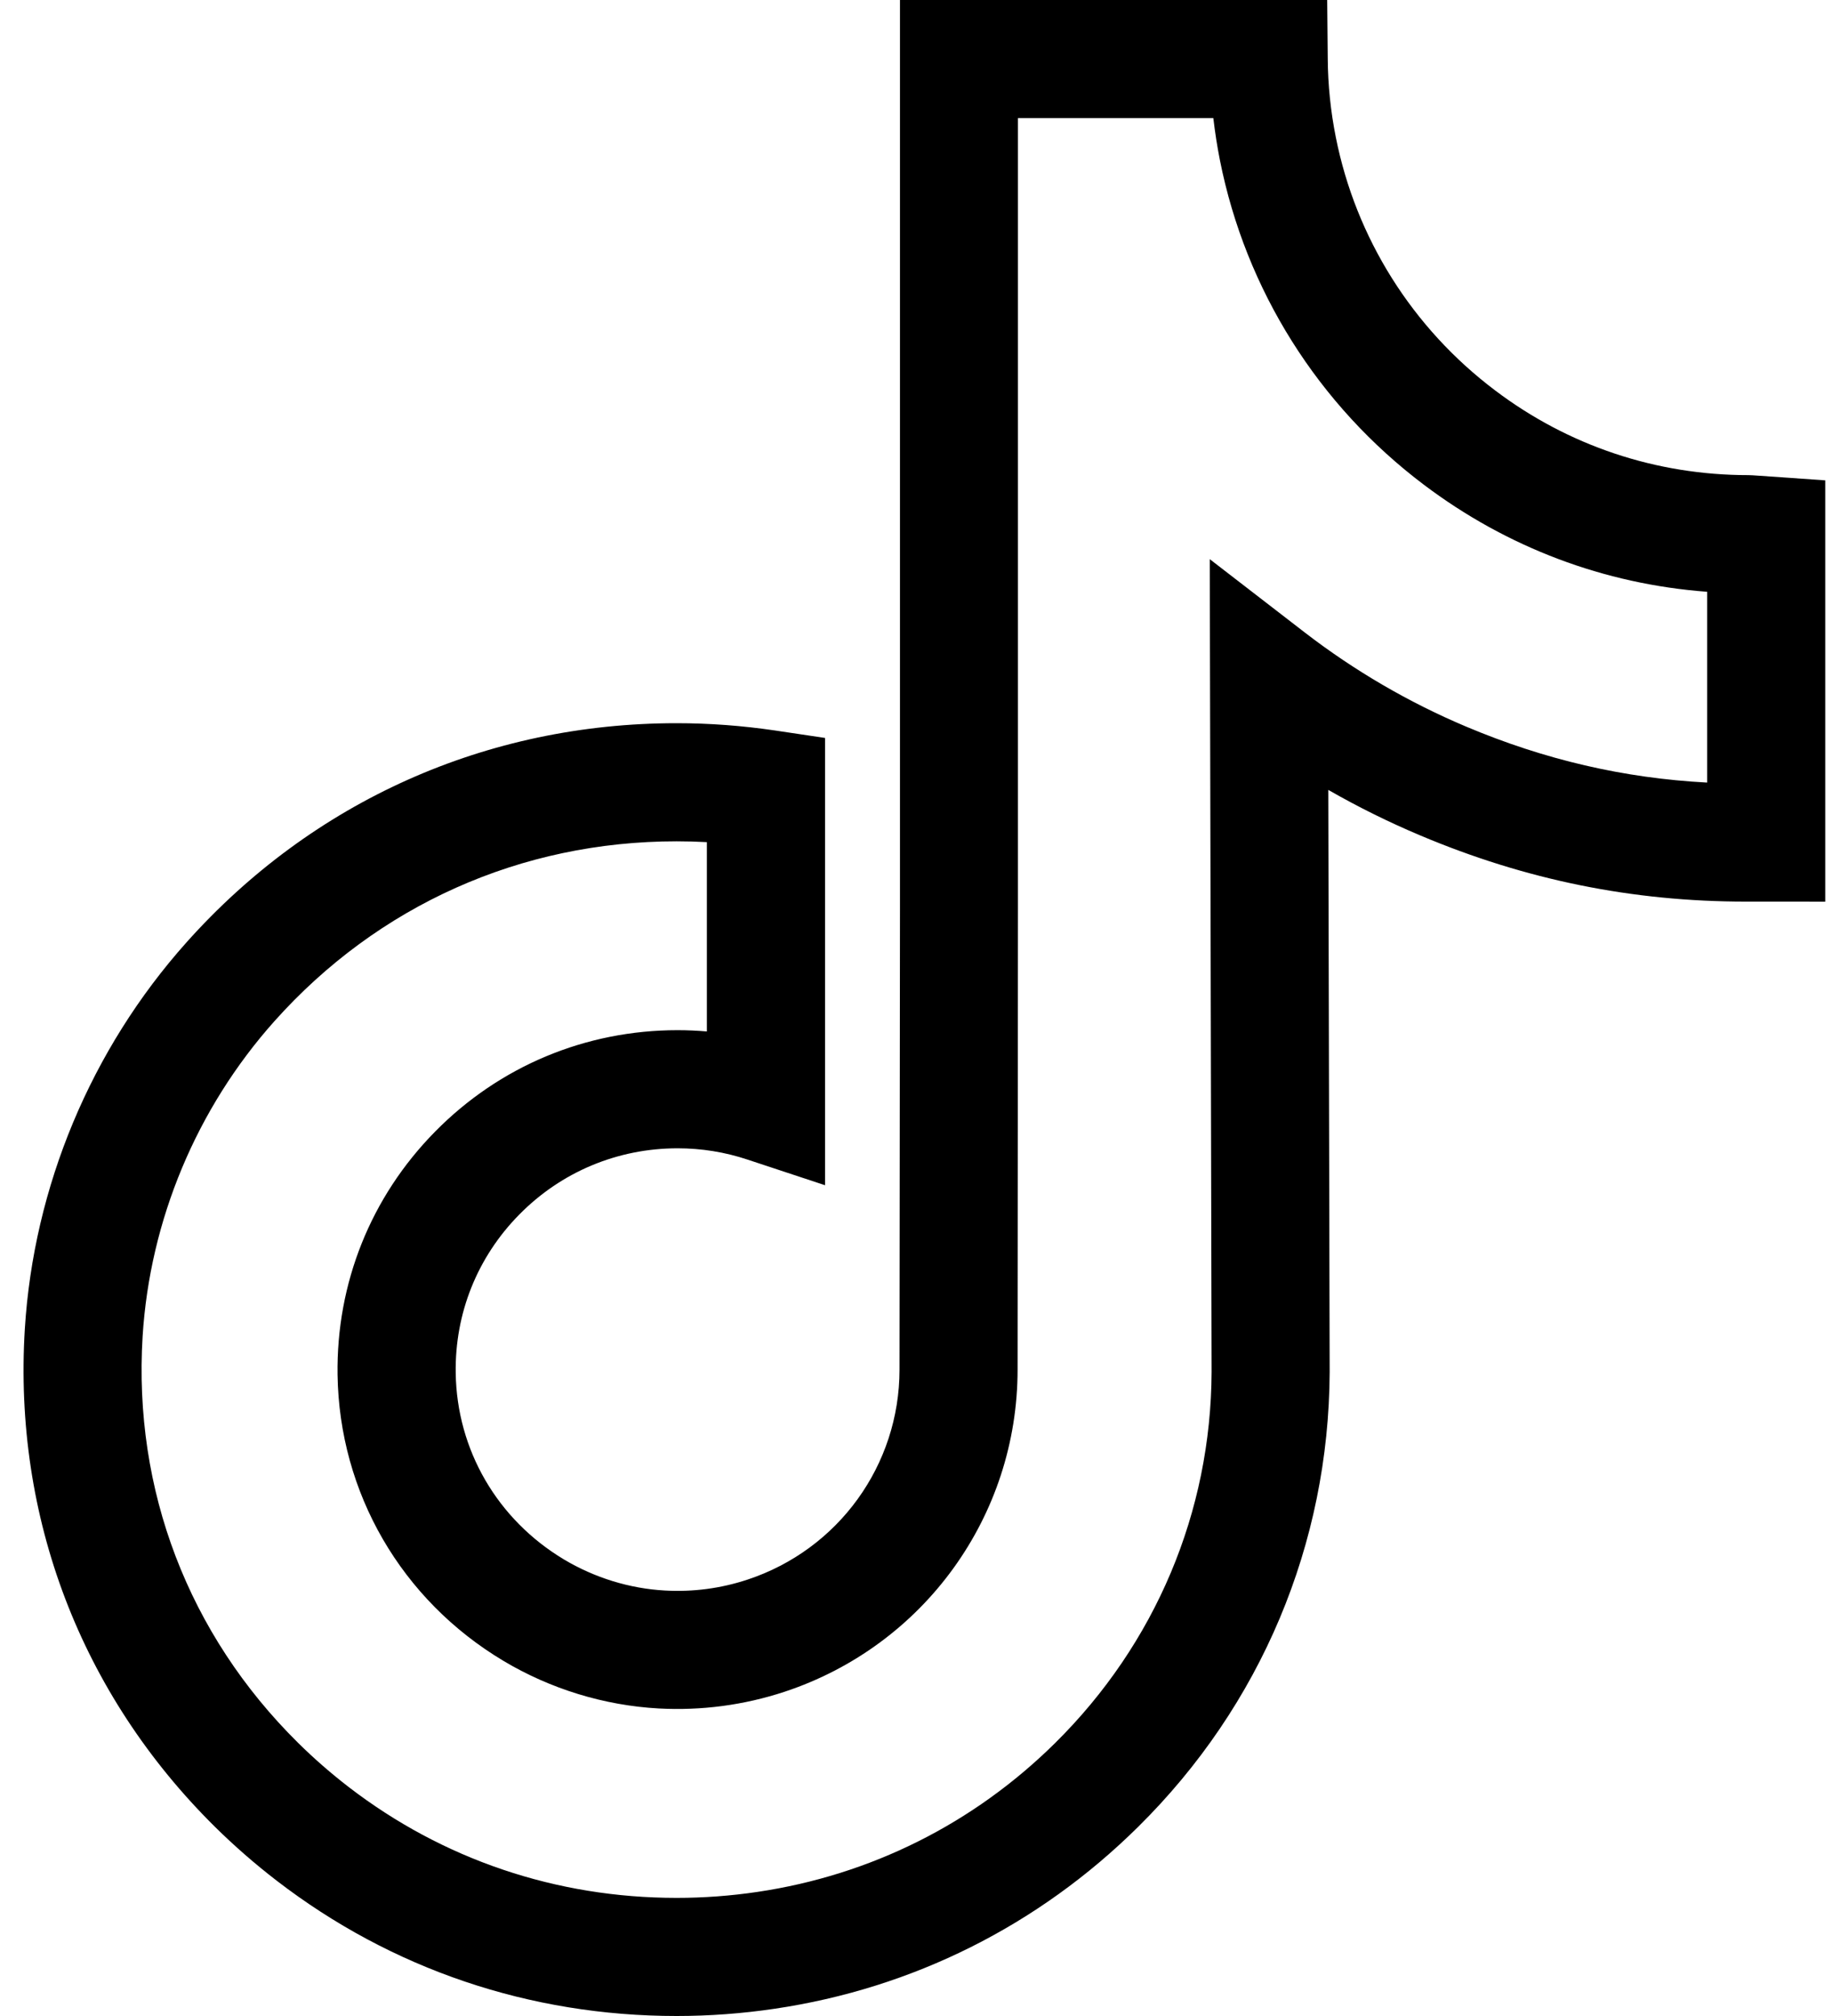 <svg width="20" height="22" viewBox="0 0 20 22" fill="none" xmlns="http://www.w3.org/2000/svg">
<path d="M7.387 22C5.785 22 4.275 21.489 3.019 20.522C2.785 20.342 2.559 20.145 2.348 19.937C0.882 18.488 0.145 16.558 0.271 14.503C0.367 12.95 0.993 11.452 2.034 10.286C3.413 8.742 5.314 7.892 7.387 7.892C7.744 7.892 8.103 7.919 8.457 7.971L9.007 8.053V12.934L8.16 12.654C7.914 12.572 7.657 12.531 7.398 12.531C6.742 12.531 6.128 12.788 5.669 13.254C5.211 13.718 4.965 14.332 4.975 14.983C4.987 15.822 5.429 16.582 6.157 17.018C6.492 17.218 6.874 17.336 7.261 17.357C7.567 17.374 7.869 17.334 8.16 17.238C9.153 16.91 9.82 15.989 9.82 14.946L9.825 9.885V0H14.489L14.495 0.639C14.497 0.928 14.527 1.217 14.583 1.497C14.802 2.599 15.42 3.581 16.323 4.261C17.124 4.866 18.081 5.185 19.088 5.185C19.111 5.185 19.111 5.185 19.327 5.2L19.926 5.242V9.195V9.84L19.711 9.839H19.283C19.279 9.839 19.276 9.839 19.272 9.839H19.066C19.065 9.839 19.064 9.839 19.063 9.839C17.821 9.839 16.657 9.603 15.503 9.116C15.159 8.971 14.824 8.805 14.501 8.62L14.516 14.971C14.508 16.849 13.766 18.611 12.425 19.936C11.338 21.011 9.966 21.698 8.456 21.921C8.105 21.973 7.745 22 7.387 22ZM7.387 9.181C5.686 9.181 4.126 9.879 2.995 11.145C2.146 12.096 1.636 13.316 1.557 14.582C1.454 16.26 2.057 17.836 3.254 19.019C3.427 19.19 3.613 19.352 3.805 19.5C4.834 20.292 6.073 20.711 7.387 20.711C7.682 20.711 7.978 20.689 8.268 20.646C9.504 20.463 10.629 19.901 11.52 19.02C12.614 17.938 13.221 16.5 13.227 14.97L13.207 6.102L14.248 6.905C14.786 7.319 15.377 7.664 16.005 7.929C16.863 8.291 17.728 8.492 18.637 8.54V6.458C17.513 6.374 16.453 5.975 15.546 5.291C14.39 4.42 13.599 3.162 13.318 1.749C13.288 1.598 13.264 1.444 13.246 1.289H11.113V9.885L11.109 14.947C11.109 16.546 10.086 17.959 8.564 18.462C8.12 18.608 7.658 18.669 7.191 18.644C6.595 18.611 6.009 18.431 5.495 18.124C4.381 17.458 3.704 16.29 3.685 15.002C3.671 14.003 4.048 13.061 4.75 12.349C5.453 11.635 6.393 11.242 7.397 11.242C7.504 11.242 7.611 11.247 7.717 11.256V9.19C7.607 9.184 7.497 9.181 7.387 9.181Z" fill="black"/>
</svg>
